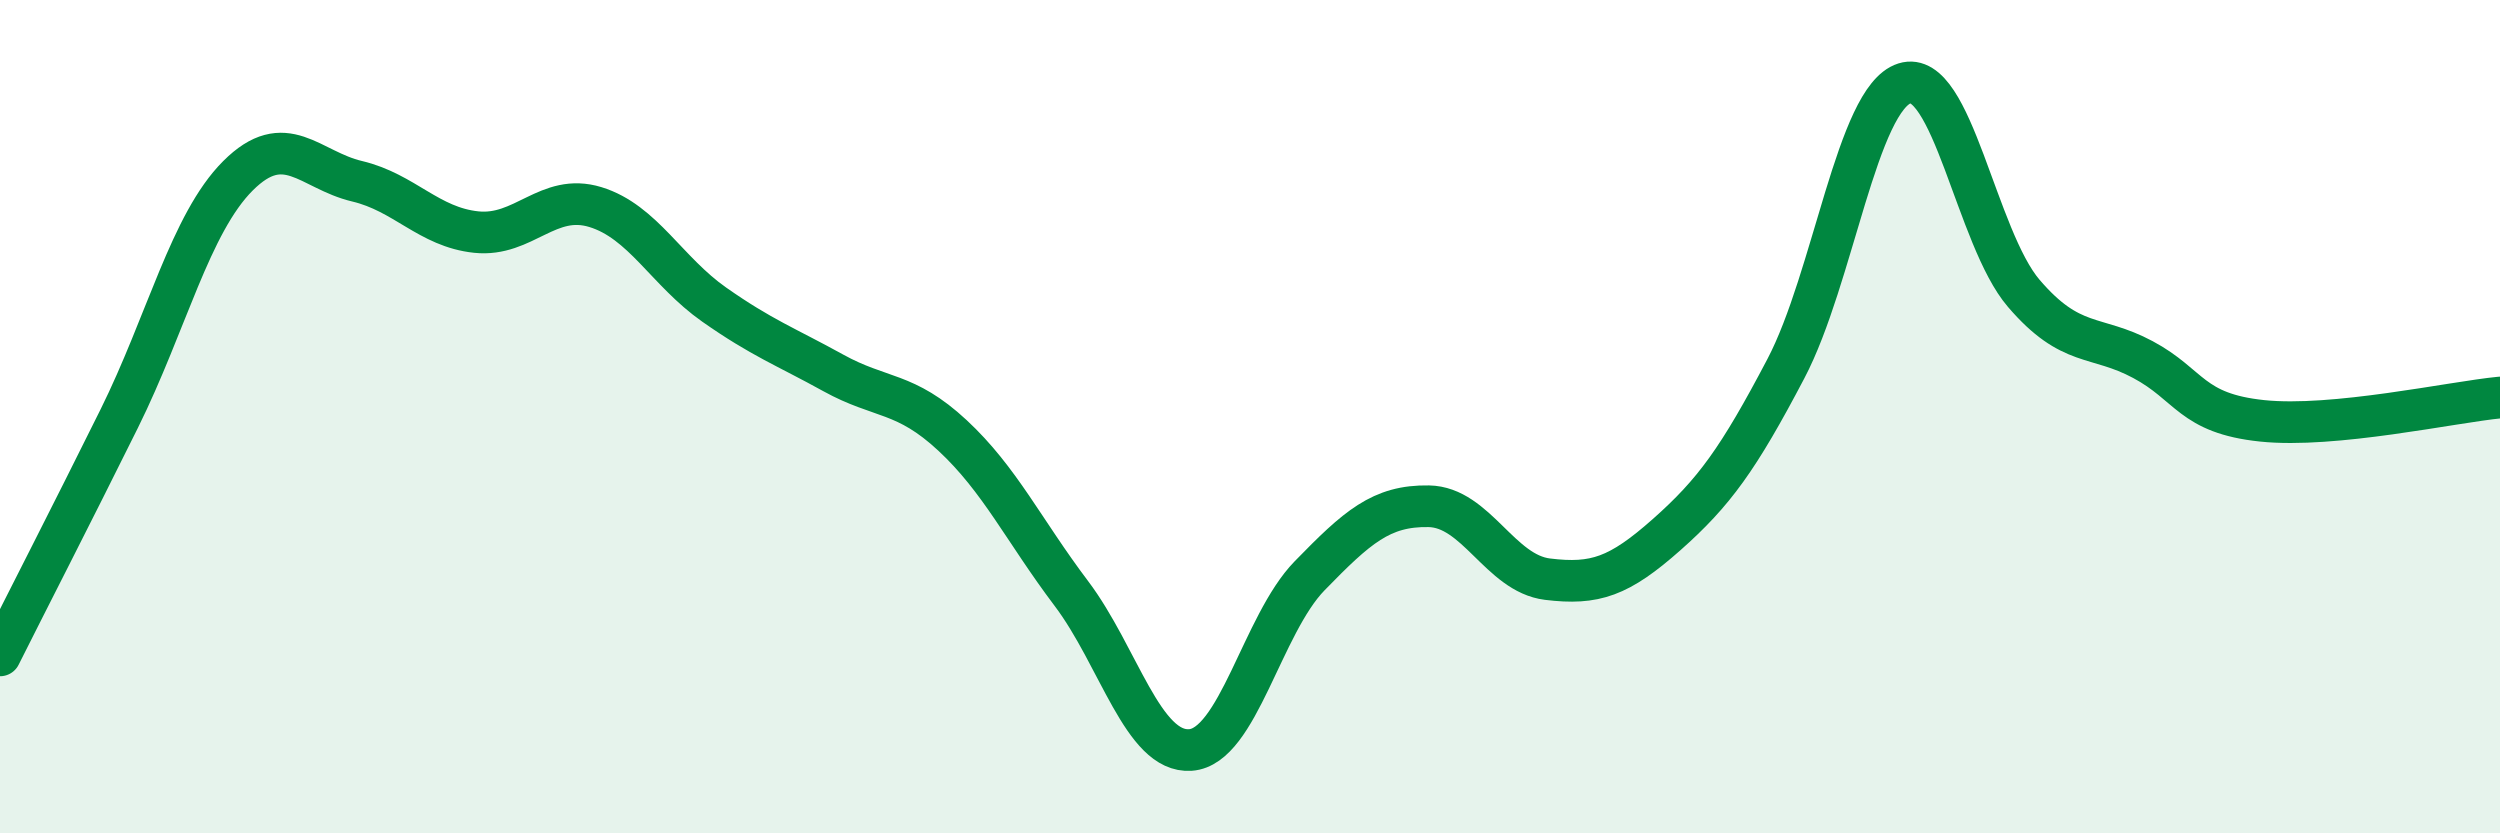 
    <svg width="60" height="20" viewBox="0 0 60 20" xmlns="http://www.w3.org/2000/svg">
      <path
        d="M 0,15.73 C 0.57,14.59 1.72,12.35 2.86,10.05 C 4,7.75 4.57,5.36 5.71,4.22 C 6.85,3.08 7.43,4.08 8.57,4.35 C 9.71,4.62 10.29,5.45 11.43,5.57 C 12.57,5.69 13.15,4.62 14.29,4.97 C 15.43,5.32 16,6.51 17.14,7.31 C 18.28,8.11 18.86,8.32 20,8.95 C 21.14,9.58 21.72,9.39 22.86,10.45 C 24,11.51 24.57,12.73 25.71,14.24 C 26.85,15.75 27.43,18.08 28.57,18 C 29.71,17.92 30.29,14.99 31.43,13.82 C 32.57,12.65 33.15,12.13 34.29,12.15 C 35.43,12.17 36,13.76 37.14,13.9 C 38.28,14.04 38.86,13.84 40,12.83 C 41.14,11.82 41.72,11.02 42.86,8.85 C 44,6.68 44.57,2.36 45.71,2 C 46.85,1.64 47.43,5.71 48.57,7.04 C 49.71,8.37 50.29,8.02 51.43,8.63 C 52.57,9.24 52.58,9.92 54.29,10.1 C 56,10.28 58.86,9.65 60,9.54L60 20L0 20Z"
        fill="#008740"
        opacity="0.1"
        stroke-linecap="round"
        stroke-linejoin="round"
      />
      <path
        d="M 0,15.73 C 0.57,14.59 1.72,12.35 2.86,10.05 C 4,7.75 4.57,5.36 5.71,4.22 C 6.85,3.08 7.43,4.08 8.57,4.35 C 9.71,4.62 10.29,5.45 11.43,5.57 C 12.57,5.69 13.15,4.62 14.29,4.97 C 15.43,5.32 16,6.51 17.14,7.31 C 18.28,8.11 18.86,8.32 20,8.95 C 21.14,9.58 21.72,9.39 22.86,10.45 C 24,11.51 24.57,12.73 25.71,14.24 C 26.85,15.75 27.43,18.08 28.57,18 C 29.71,17.92 30.29,14.99 31.43,13.82 C 32.57,12.65 33.15,12.13 34.29,12.15 C 35.43,12.17 36,13.76 37.14,13.9 C 38.28,14.04 38.86,13.84 40,12.83 C 41.14,11.82 41.72,11.02 42.86,8.85 C 44,6.68 44.57,2.36 45.71,2 C 46.85,1.64 47.43,5.71 48.57,7.04 C 49.71,8.37 50.29,8.02 51.43,8.63 C 52.57,9.24 52.58,9.92 54.29,10.1 C 56,10.28 58.86,9.65 60,9.54"
        stroke="#008740"
        stroke-width="1"
        fill="none"
        stroke-linecap="round"
        stroke-linejoin="round"
      />
    </svg>
  